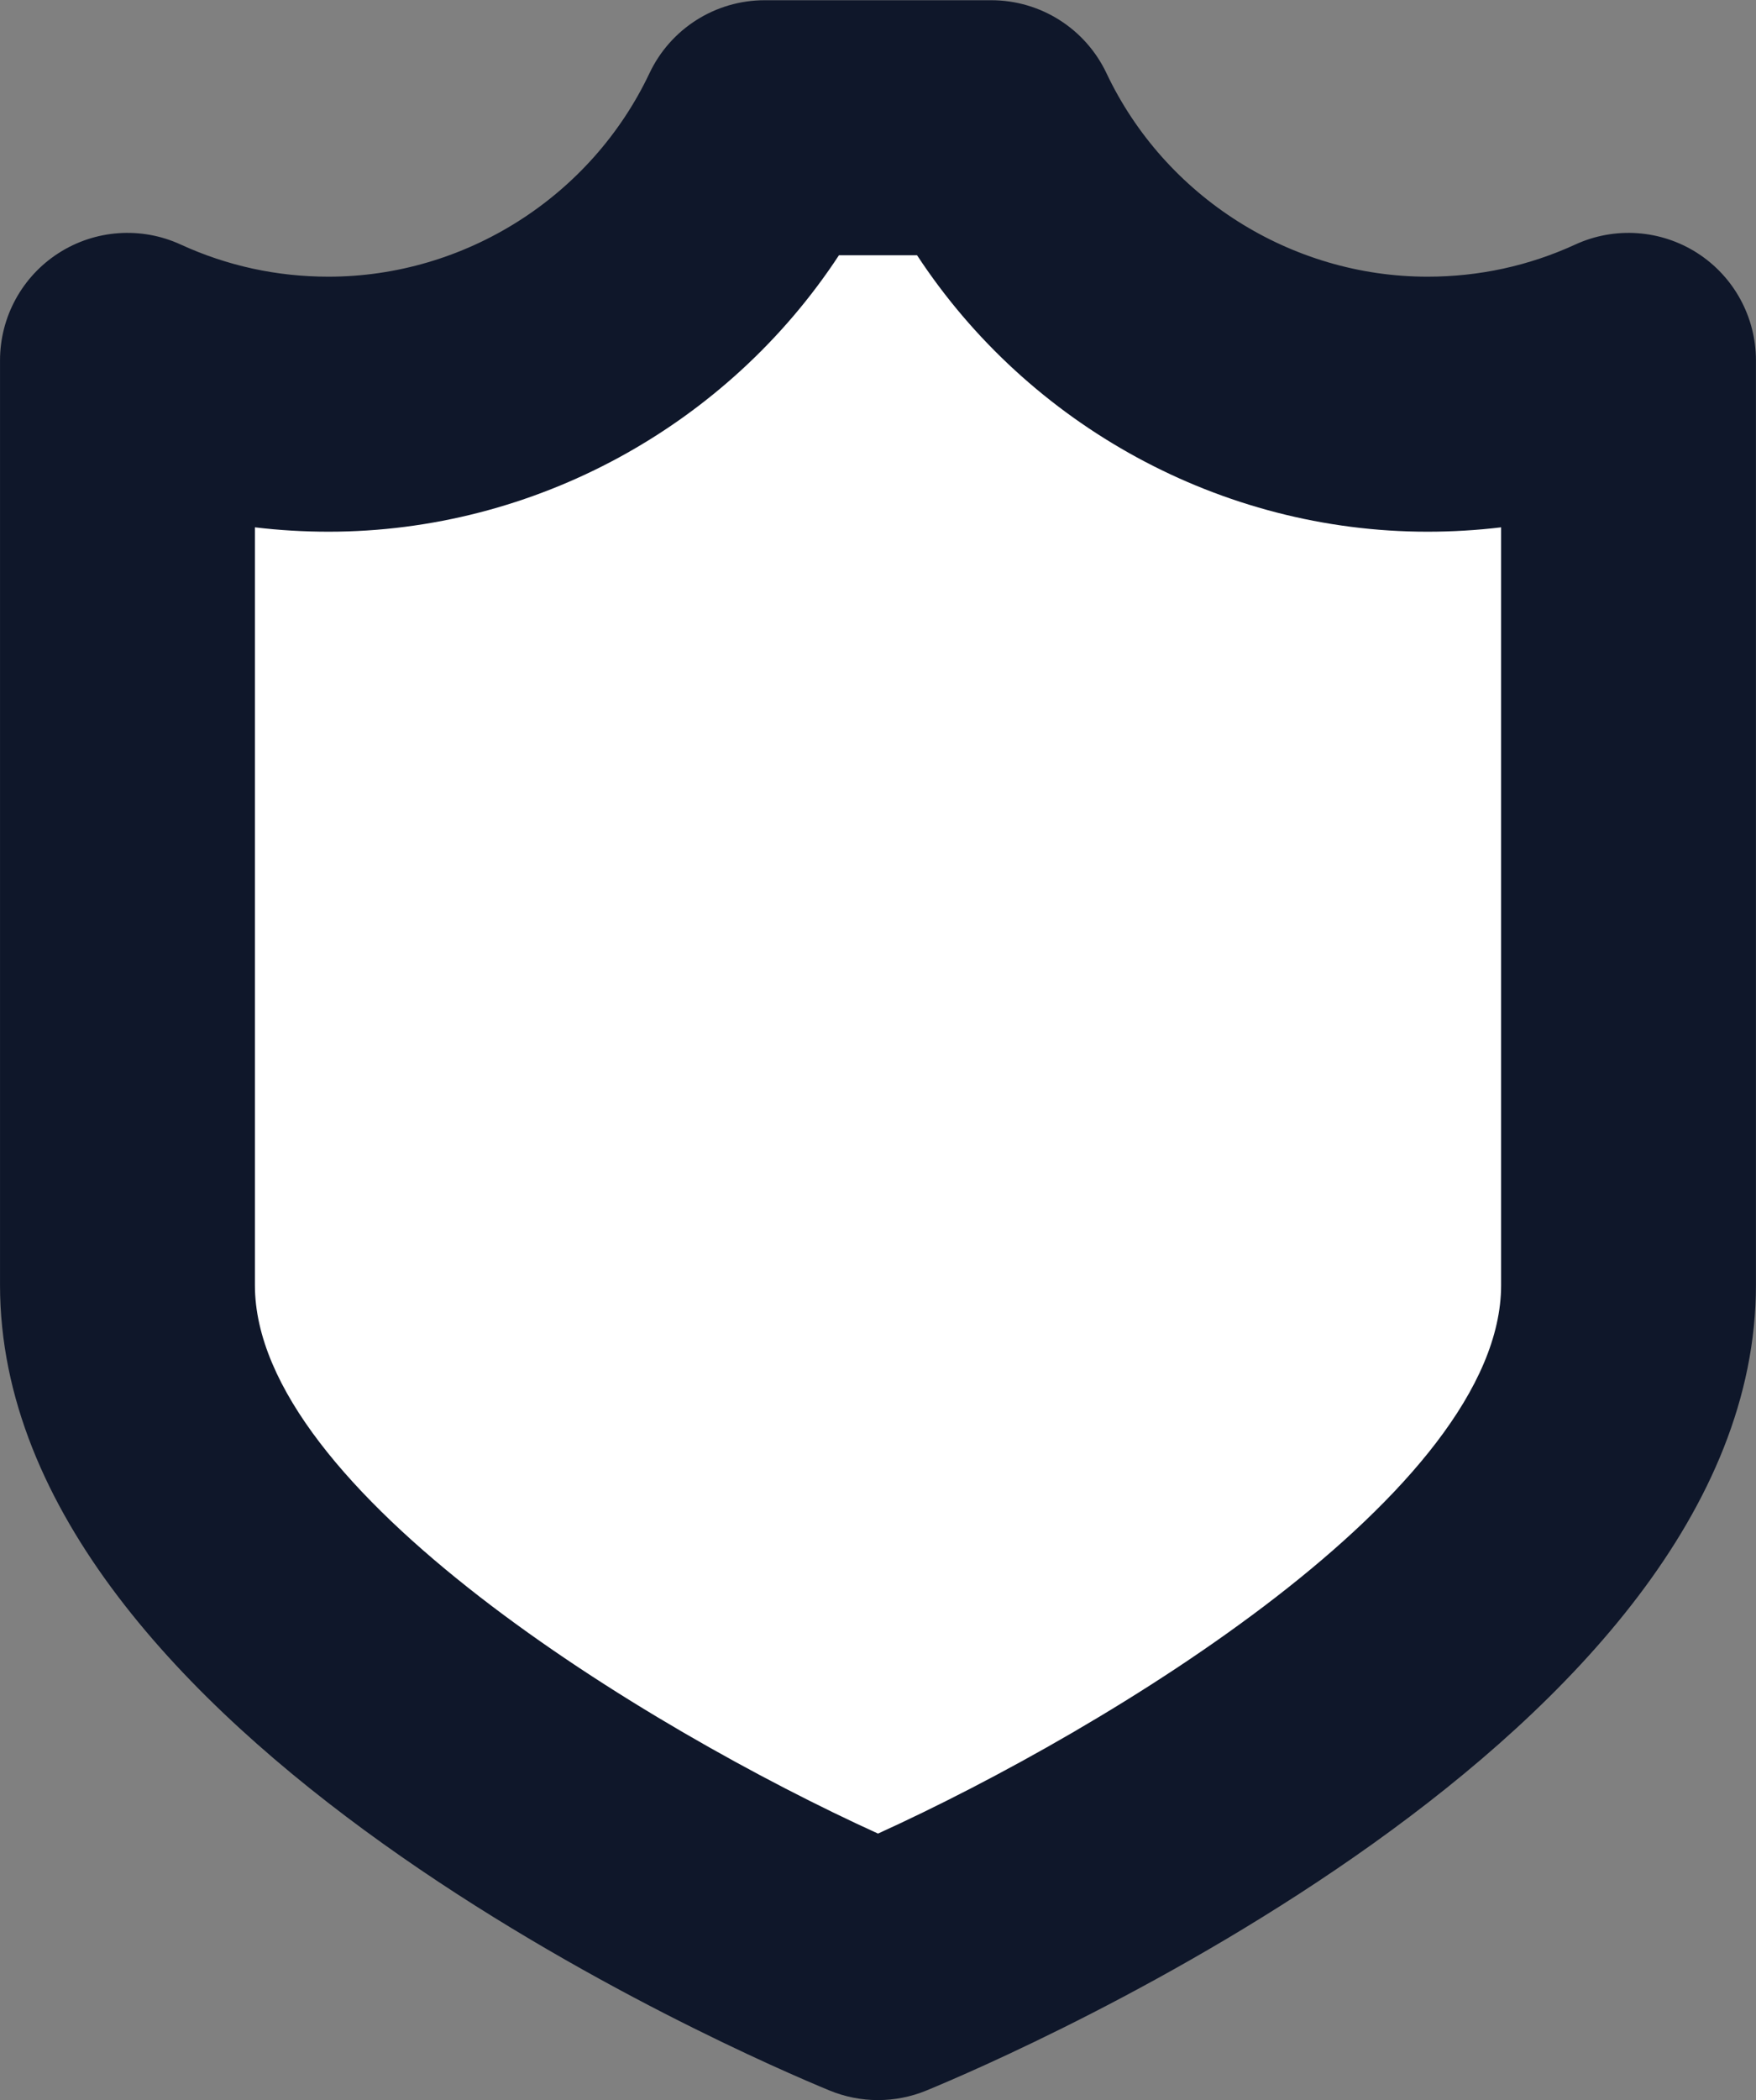 <svg class="w-6 mr-2" version="1.1" id="Layer_1" xmlns="http://www.w3.org/2000/svg" xmlns:xlink="http://www.w3.org/1999/xlink" xml:space="preserve" viewBox="303.2 229.45 208.8 249.58"><rect x="303.2" y="229.45" width="208.8" height="249.58" fill="#808080" stroke="none"/>     <path style="fill:white;" d="M472.942,277.482c-22.911,0-42.672-13.436-51.867-32.854h-26.945         c-9.195,19.417-28.956,32.854-51.867,32.854c-8.533,0-16.627-1.865-23.905-5.205v109.896c0,44.931,89.244,81.693,89.244,81.693         s89.244-36.762,89.244-81.693V272.277C489.569,275.617,481.473,277.482,472.942,277.482z"></path>     <path style="fill:#0F172A;" d="M407.602,479.019c-1.962,0-3.923-0.38-5.772-1.143c-10.095-4.158-98.627-42.172-98.627-95.704         V272.277c0-5.163,2.627-9.969,6.973-12.756c4.346-2.785,9.81-3.168,14.501-1.015c5.528,2.538,11.445,3.825,17.583,3.825         c16.232,0,31.215-9.493,38.17-24.185c2.506-5.294,7.839-8.669,13.695-8.669h26.946c5.857,0,11.189,3.375,13.695,8.669         c6.957,14.692,21.94,24.185,38.17,24.185c6.14,0,12.056-1.286,17.583-3.825c4.691-2.153,10.155-1.77,14.501,1.015         c4.344,2.787,6.973,7.593,6.973,12.756v109.896c0,53.532-88.532,91.546-98.627,95.704         C411.525,478.637,409.564,479.019,407.602,479.019z M333.51,292.117v90.058c0,24.382,46.625,52.685,74.091,65.172         c27.468-12.487,74.091-40.788,74.091-65.172v-90.058c-2.884,0.345-5.805,0.52-8.752,0.52c-24.541,0-47.421-12.627-60.696-32.854         h-9.287c-13.275,20.226-36.153,32.854-60.696,32.854C339.315,292.636,336.394,292.462,333.51,292.117z"></path> </svg>
